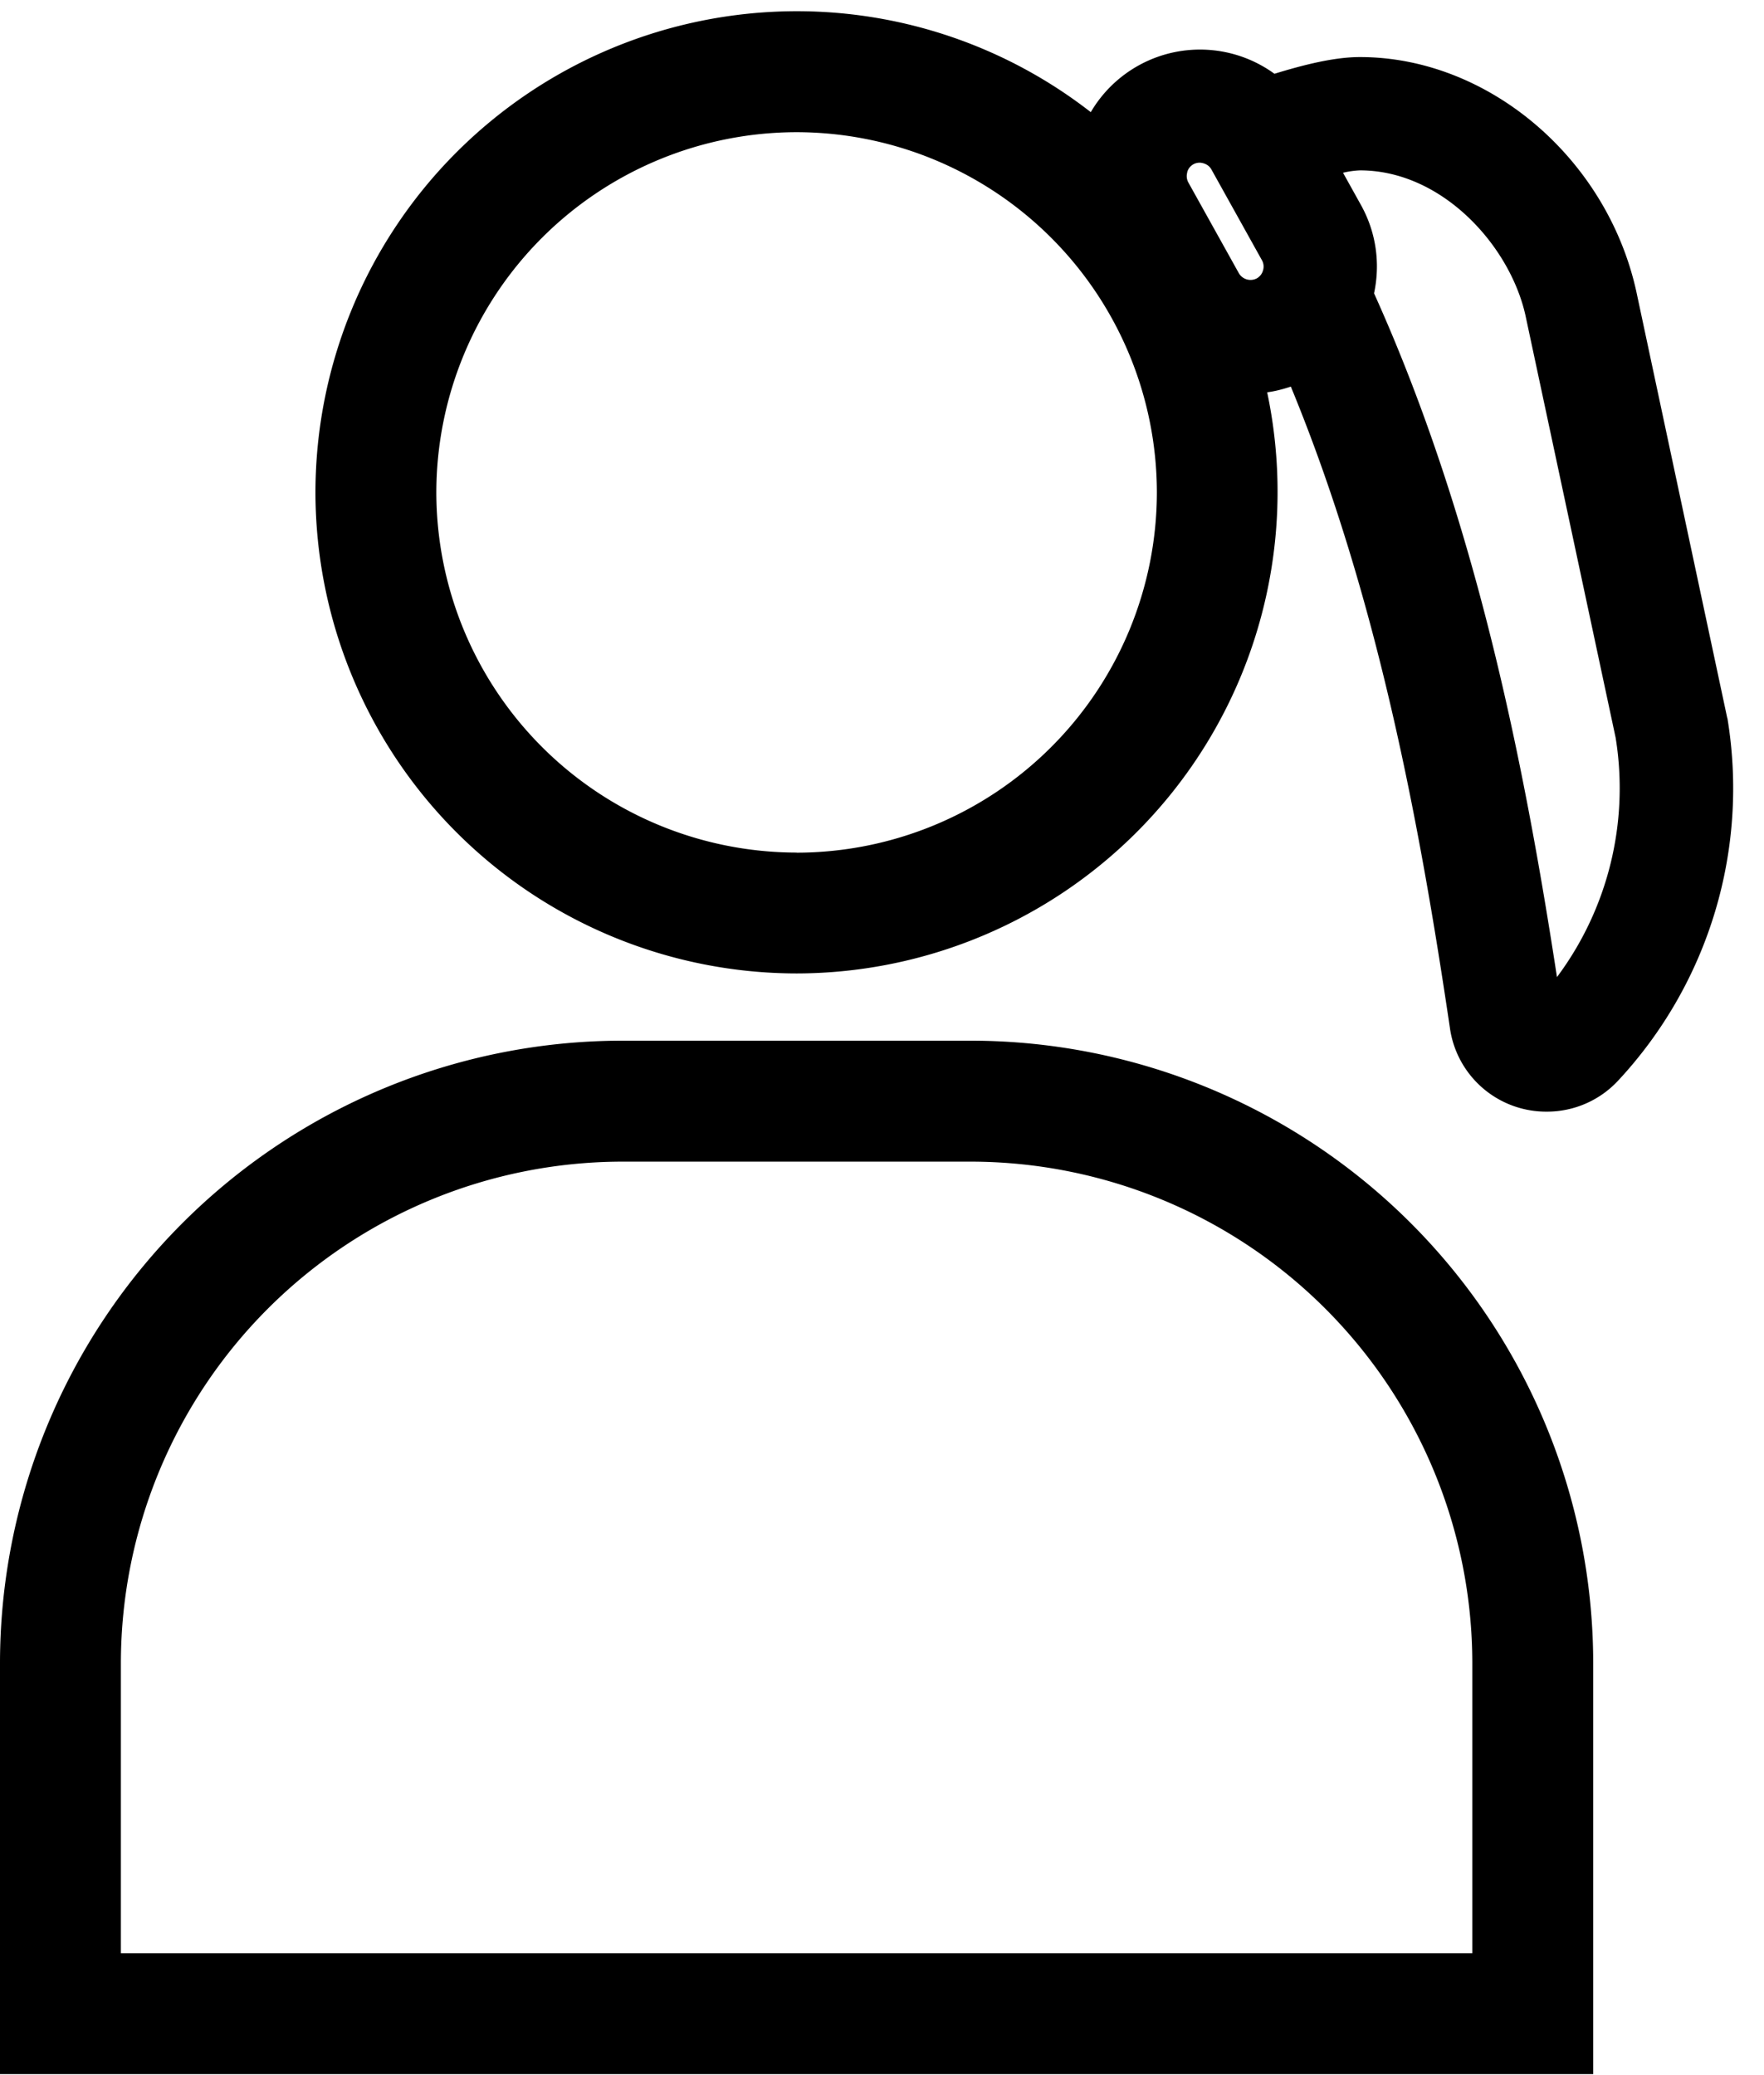 <svg width="17" height="20" xmlns="http://www.w3.org/2000/svg"><g fill-rule="evenodd"><path d="M1.165 18.825v-2.799a4.837 4.837 0 014.831-4.83h3.362a4.837 4.837 0 014.831 4.83v2.799H1.165zm8.193-8.795H5.996A6.003 6.003 0 000 16.026v3.964h15.354v-3.964a6.003 6.003 0 00-5.996-5.996z"/><path d="M15.005 9.418c-.317-2.066-.785-4.423-1.763-6.591.06-.28.024-.58-.125-.849l-.174-.313a.848.848 0 01.163-.023c.794 0 1.446.728 1.595 1.397l.869 4.07a3.044 3.044 0 01-.565 2.308m-7.328-1.2a3.476 3.476 0 01-3.472-3.471 3.476 3.476 0 013.472-3.472 3.476 3.476 0 013.472 3.472 3.476 3.476 0 01-3.472 3.472m3.764-6.557a.123.123 0 01.157-.087c.02.006.055.02.077.06l.487.875c.022.04.016.078.01.097a.127.127 0 01-.06.077.13.13 0 01-.173-.05l-.487-.875a.128.128 0 01-.01-.097m5.204 5.26l-.877-4.114C15.484 1.52 14.339.55 13.106.55c-.246 0-.537.073-.824.161a1.22 1.22 0 00-1.77.37A4.612 4.612 0 007.676.108 4.642 4.642 0 003.04 4.746a4.642 4.642 0 004.637 4.636 4.642 4.642 0 004.535-5.601c.077-.01.153-.03.228-.055.842 2.041 1.248 4.256 1.533 6.181a.937.937 0 00.937.807.935.935 0 00.687-.302 4.134 4.134 0 001.05-3.492"/></g></svg>